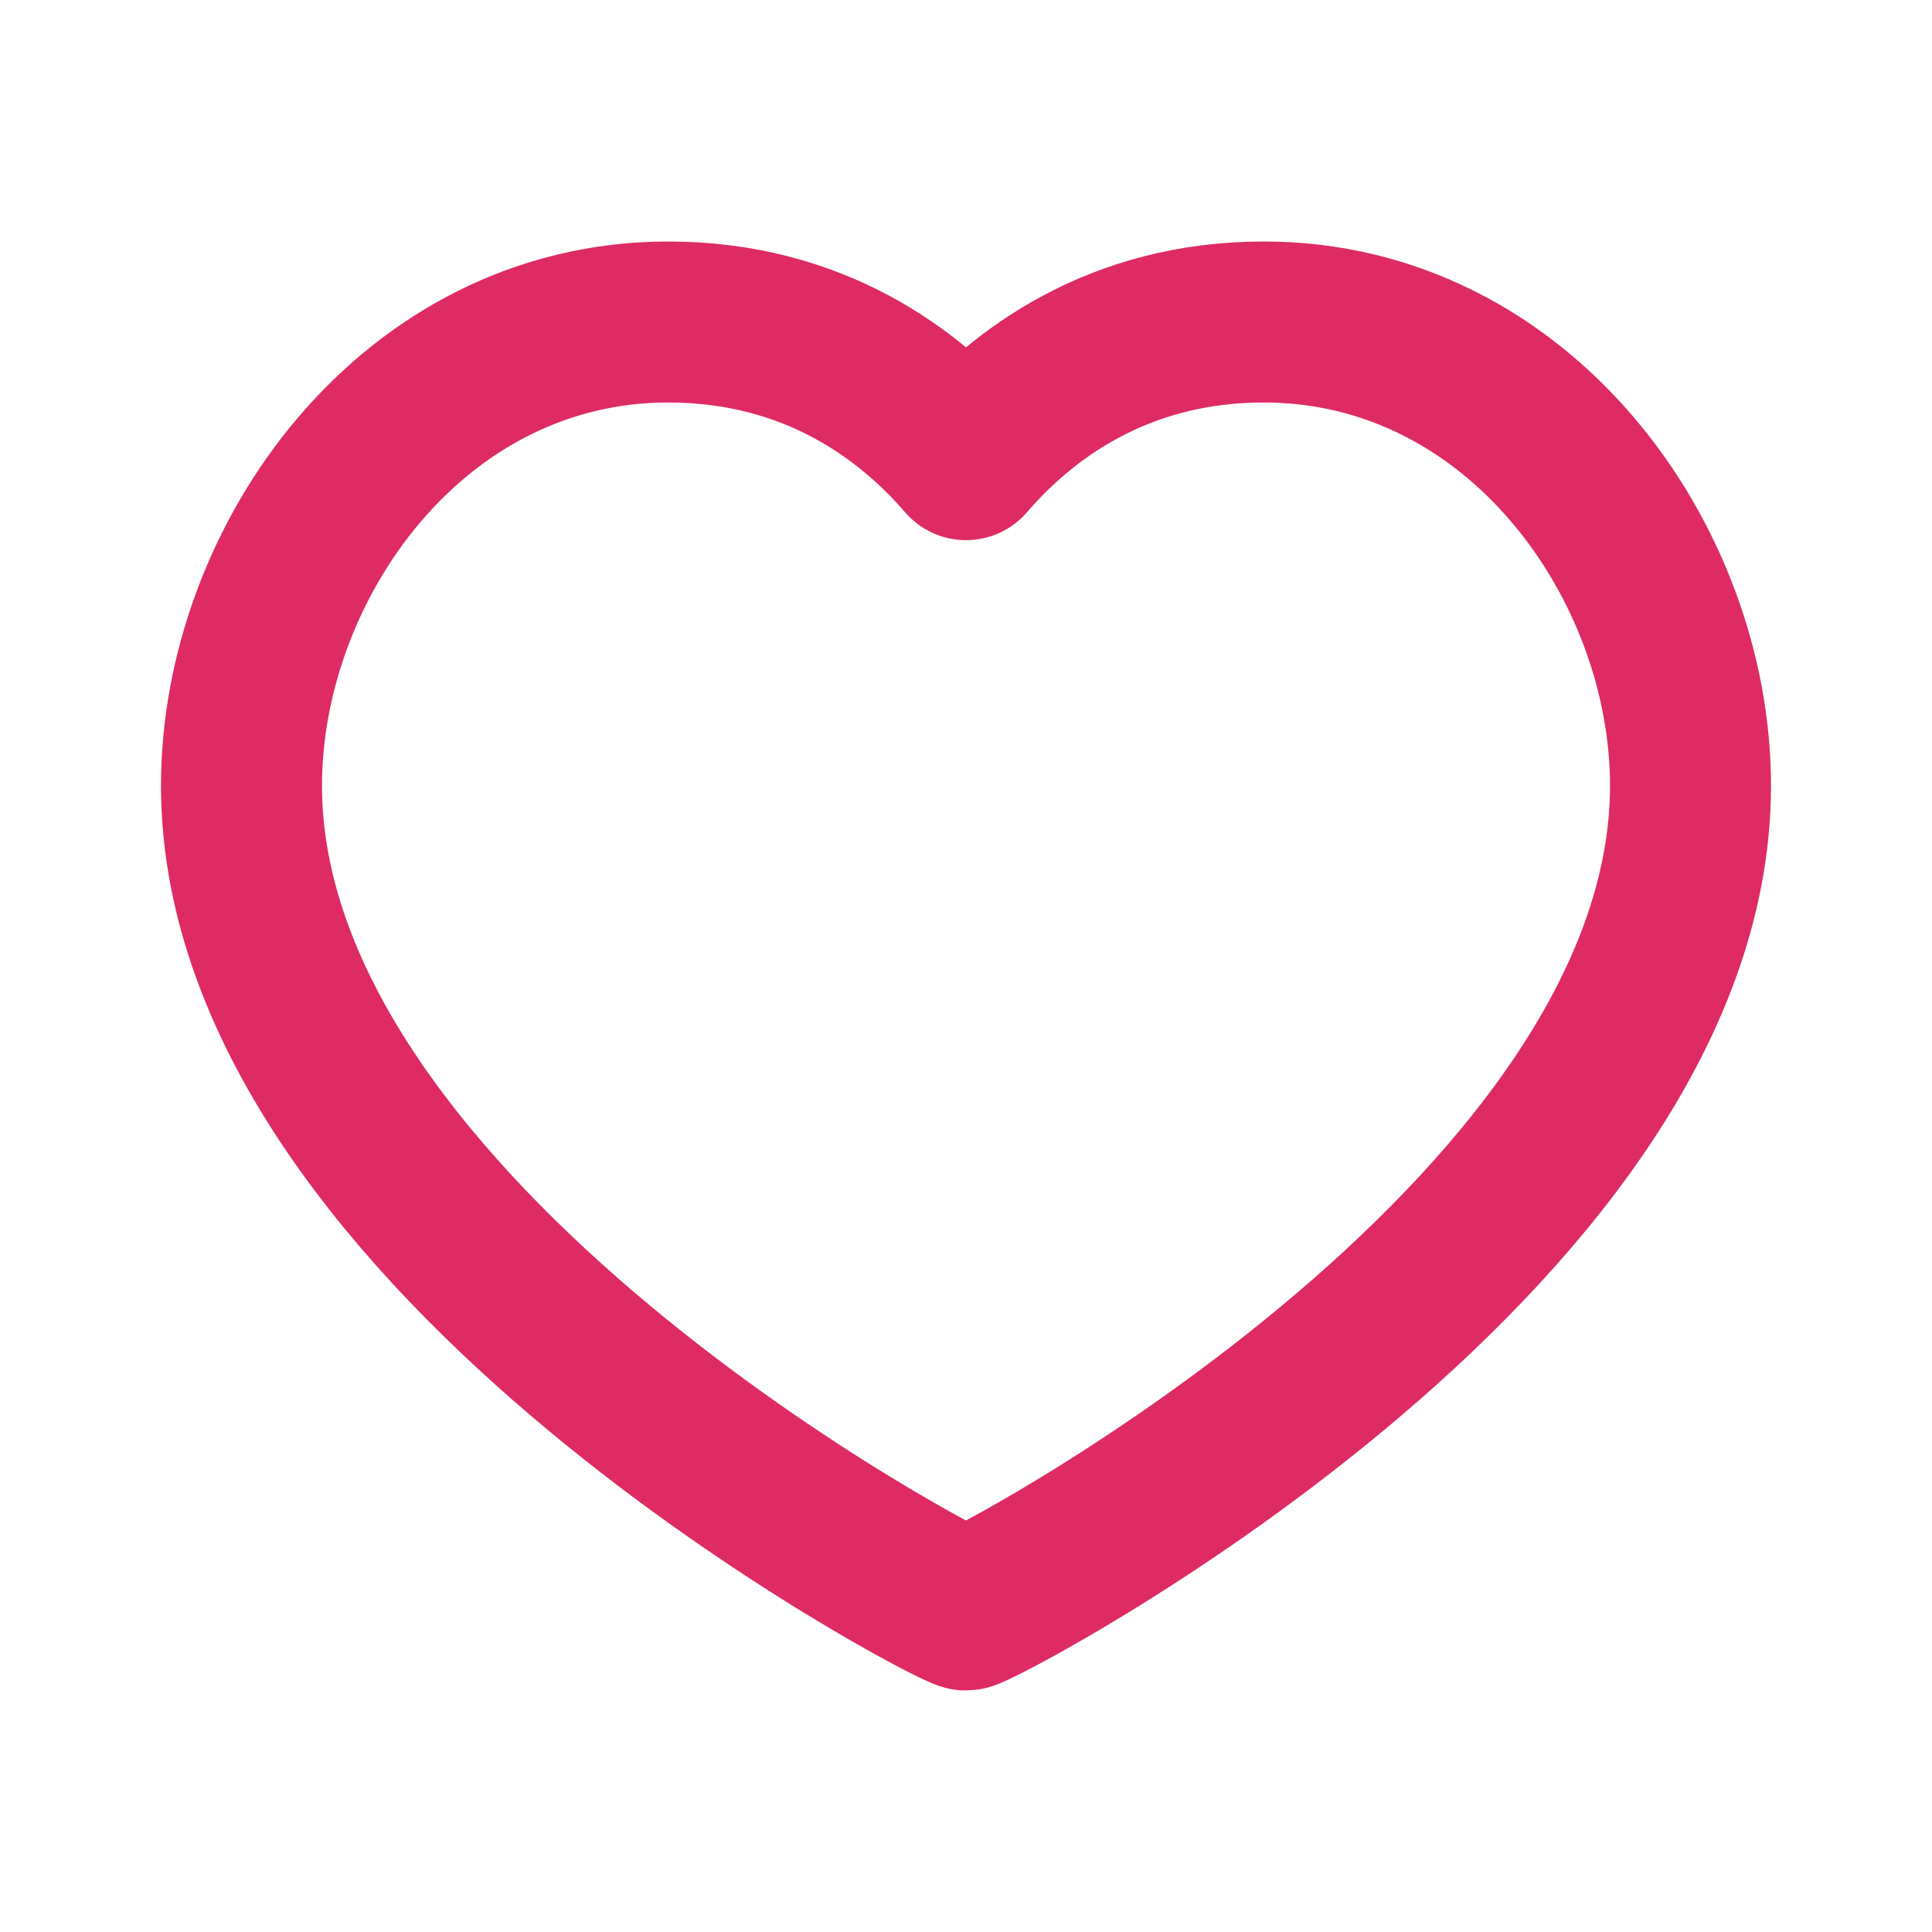 <svg xmlns="http://www.w3.org/2000/svg" width="48" height="48" viewBox="0 0 48 48" fill="none"><path d="M31.4 8C37.74 8 42 13.96 42 19.52C42 30.78 24.32 40 24 40C23.68 40 6 30.78 6 19.52C6 13.96 10.26 8 16.6 8C20.24 8 22.62 9.82 24 11.42C25.38 9.82 27.76 8 31.4 8Z" stroke="#DE2B63" stroke-width="4" stroke-linecap="round" stroke-linejoin="round"></path></svg>